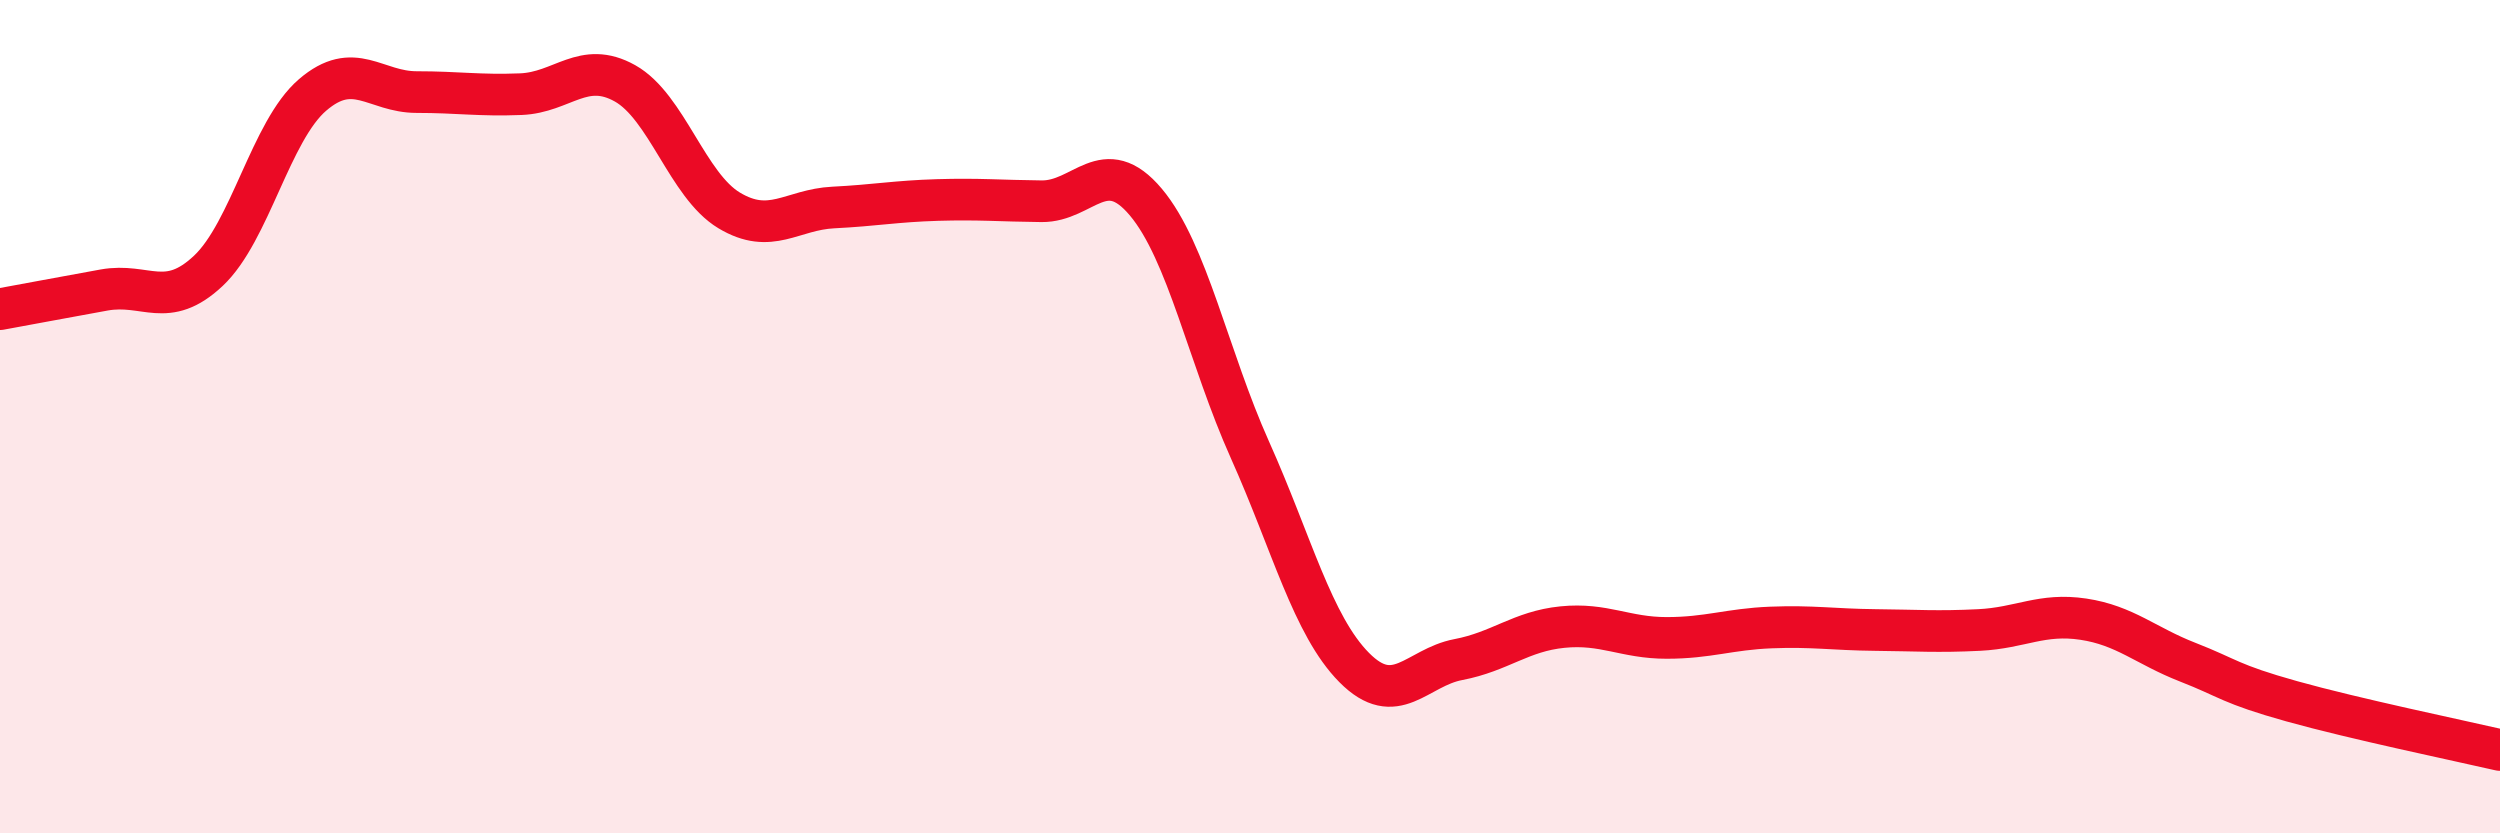 
    <svg width="60" height="20" viewBox="0 0 60 20" xmlns="http://www.w3.org/2000/svg">
      <path
        d="M 0,7.42 C 0.5,7.33 1.5,7.14 2.5,6.96 C 3.5,6.78 4,7.44 5,6.5 C 6,5.56 6.5,3.14 7.5,2.28 C 8.5,1.42 9,2.21 10,2.21 C 11,2.21 11.5,2.3 12.5,2.26 C 13.5,2.22 14,1.44 15,2 C 16,2.56 16.5,4.45 17.5,5.05 C 18.5,5.65 19,5.03 20,4.98 C 21,4.93 21.5,4.83 22.5,4.8 C 23.5,4.77 24,4.82 25,4.83 C 26,4.84 26.5,3.66 27.5,4.85 C 28.5,6.04 29,8.57 30,10.8 C 31,13.03 31.5,15.01 32.5,16.02 C 33.5,17.03 34,16.02 35,15.83 C 36,15.64 36.5,15.15 37.5,15.05 C 38.5,14.95 39,15.31 40,15.31 C 41,15.31 41.5,15.1 42.5,15.06 C 43.5,15.02 44,15.11 45,15.12 C 46,15.13 46.5,15.17 47.5,15.12 C 48.5,15.07 49,14.71 50,14.86 C 51,15.01 51.5,15.5 52.5,15.89 C 53.5,16.28 53.5,16.41 55,16.83 C 56.5,17.25 59,17.77 60,18L60 20L0 20Z"
        fill="#EB0A25"
        opacity="0.1"
        stroke-linecap="round"
        stroke-linejoin="round"
      />
      <path
        d="M 0,7.42 C 0.5,7.33 1.5,7.14 2.5,6.96 C 3.5,6.78 4,7.44 5,6.5 C 6,5.56 6.5,3.14 7.5,2.28 C 8.5,1.42 9,2.21 10,2.21 C 11,2.21 11.5,2.3 12.5,2.26 C 13.5,2.22 14,1.44 15,2 C 16,2.56 16.5,4.45 17.5,5.05 C 18.5,5.65 19,5.03 20,4.98 C 21,4.93 21.5,4.83 22.5,4.8 C 23.5,4.77 24,4.82 25,4.83 C 26,4.84 26.5,3.66 27.5,4.85 C 28.5,6.04 29,8.57 30,10.8 C 31,13.03 31.5,15.01 32.5,16.02 C 33.5,17.03 34,16.02 35,15.83 C 36,15.64 36.5,15.15 37.5,15.05 C 38.5,14.95 39,15.31 40,15.31 C 41,15.31 41.5,15.1 42.5,15.06 C 43.5,15.02 44,15.11 45,15.12 C 46,15.13 46.5,15.17 47.5,15.12 C 48.5,15.07 49,14.71 50,14.86 C 51,15.01 51.5,15.5 52.5,15.89 C 53.5,16.28 53.5,16.41 55,16.83 C 56.5,17.25 59,17.77 60,18"
        stroke="#EB0A25"
        stroke-width="1"
        fill="none"
        stroke-linecap="round"
        stroke-linejoin="round"
      />
    </svg>
  